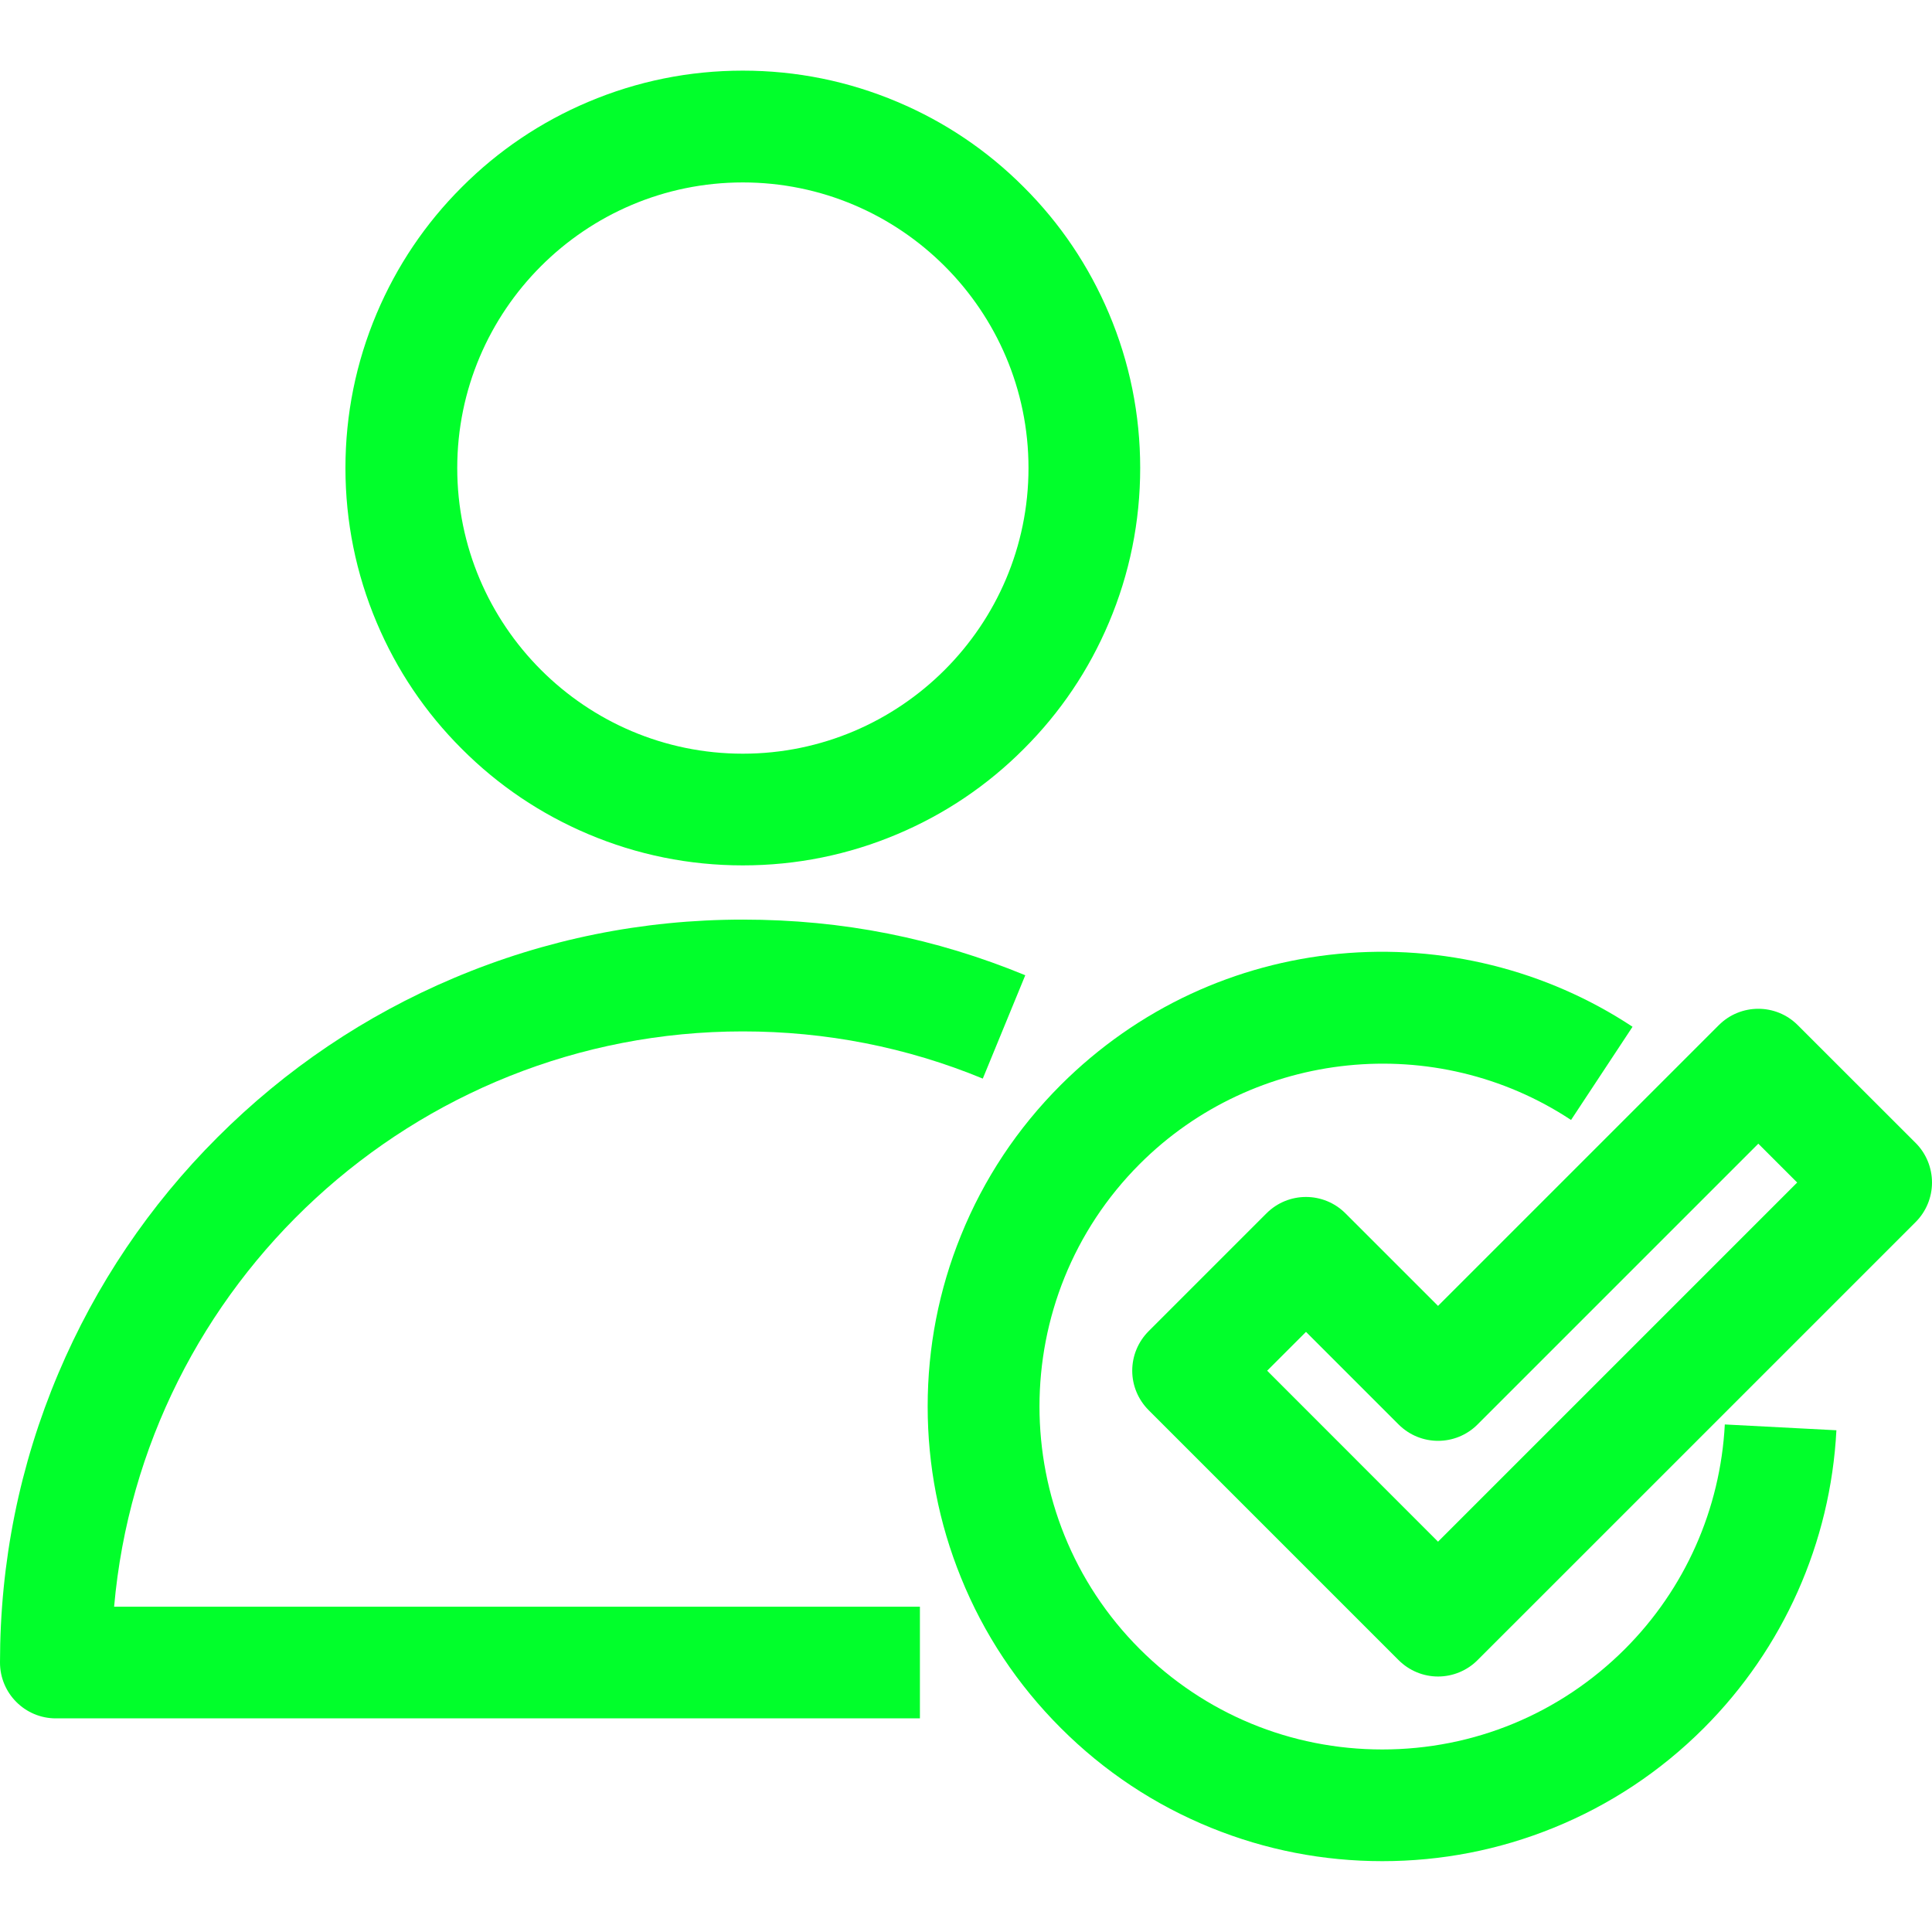 <svg xmlns="http://www.w3.org/2000/svg" xmlns:xlink="http://www.w3.org/1999/xlink" width="100" zoomAndPan="magnify" viewBox="0 0 75 75" height="100" preserveAspectRatio="xMidYMid meet" version="1.0"><defs><clipPath id="e0734b4f56"><path d="M 36 36 L 72 36 L 72 72.477 L 36 72.477 Z M 36 36 " clip-rule="nonzero"/></clipPath><clipPath id="7325ecd7a0"><path d="M 13 2.727 L 45 2.727 L 45 34 L 13 34 Z M 13 2.727 " clip-rule="nonzero"/></clipPath></defs><path fill="#01ff2b" d="M 55.824 65.082 C 55.25 65.082 54.699 64.852 54.293 64.445 L 44.59 54.742 C 44.184 54.336 43.953 53.785 43.953 53.211 C 43.953 52.633 44.184 52.082 44.59 51.676 L 49.164 47.102 C 50.012 46.254 51.383 46.254 52.23 47.102 L 55.824 50.695 L 66.723 39.797 C 67.57 38.949 68.945 38.949 69.789 39.797 L 74.367 44.371 C 74.773 44.777 75 45.332 75 45.906 C 75 46.48 74.773 47.031 74.367 47.438 L 57.359 64.445 C 56.953 64.852 56.402 65.082 55.824 65.082 Z M 49.191 53.211 L 55.824 59.848 L 69.766 45.906 L 68.258 44.398 L 57.359 55.297 C 56.512 56.145 55.141 56.145 54.293 55.297 L 50.699 51.703 Z M 49.191 53.211 " fill-opacity="1" fill-rule="nonzero"/><g clip-path="url(#e0734b4f56)"><path fill="#01ff2b" d="M 53.664 72.25 C 51.371 72.25 49.137 71.816 47.02 70.957 C 44.832 70.07 42.863 68.766 41.18 67.082 C 39.496 65.398 38.191 63.434 37.305 61.242 C 36.445 59.125 36.012 56.891 36.012 54.598 C 36.012 52.309 36.445 50.074 37.305 47.957 C 38.191 45.766 39.496 43.801 41.18 42.117 C 42.656 40.645 44.355 39.453 46.23 38.582 C 48.043 37.742 49.973 37.219 51.973 37.027 C 55.98 36.645 60.031 37.648 63.375 39.859 L 60.988 43.477 C 55.742 40.012 48.699 40.73 44.246 45.184 C 39.055 50.375 39.055 58.824 44.246 64.016 C 46.762 66.527 50.105 67.914 53.66 67.914 C 57.219 67.914 60.562 66.527 63.078 64.016 C 65.41 61.684 66.785 58.586 66.957 55.297 L 71.289 55.523 C 71.062 59.883 69.234 63.988 66.145 67.082 C 64.461 68.766 62.492 70.07 60.305 70.957 C 58.188 71.816 55.953 72.25 53.66 72.25 Z M 53.664 72.25 " fill-opacity="1" fill-rule="nonzero"/></g><g clip-path="url(#7325ecd7a0)"><path fill="#01ff2b" d="M 28.836 33.594 C 26.754 33.594 24.734 33.184 22.832 32.379 C 20.996 31.602 19.344 30.492 17.93 29.074 C 16.512 27.66 15.402 26.012 14.625 24.172 C 13.82 22.27 13.41 20.25 13.41 18.168 C 13.41 16.086 13.82 14.066 14.625 12.164 C 15.402 10.328 16.512 8.676 17.93 7.262 C 19.344 5.844 20.996 4.734 22.832 3.957 C 24.734 3.152 26.754 2.742 28.836 2.742 C 30.918 2.742 32.938 3.152 34.84 3.957 C 36.68 4.734 38.328 5.844 39.742 7.262 C 41.16 8.676 42.27 10.328 43.047 12.164 C 43.852 14.066 44.262 16.086 44.262 18.168 C 44.262 20.25 43.852 22.27 43.047 24.172 C 42.27 26.012 41.16 27.66 39.742 29.074 C 38.328 30.492 36.68 31.602 34.84 32.379 C 32.938 33.184 30.918 33.594 28.836 33.594 Z M 28.836 7.082 C 22.723 7.082 17.75 12.055 17.75 18.168 C 17.75 24.281 22.723 29.258 28.836 29.258 C 34.949 29.258 39.926 24.281 39.926 18.168 C 39.926 12.055 34.949 7.082 28.836 7.082 Z M 28.836 7.082 " fill-opacity="1" fill-rule="nonzero"/></g><path fill="#01ff2b" d="M 35.711 66.707 L 2.168 66.707 C 0.969 66.707 0 65.734 0 64.539 C 0 60.645 0.762 56.871 2.266 53.312 C 3.719 49.879 5.797 46.793 8.445 44.148 C 11.094 41.5 14.176 39.422 17.613 37.969 C 21.168 36.465 24.945 35.699 28.836 35.699 C 32.73 35.699 36.32 36.426 39.801 37.859 L 38.152 41.871 C 35.195 40.652 32.062 40.039 28.836 40.039 C 16.059 40.039 5.531 49.871 4.43 62.371 L 35.711 62.371 Z M 35.711 66.707 " fill-opacity="1" fill-rule="nonzero"/></svg>